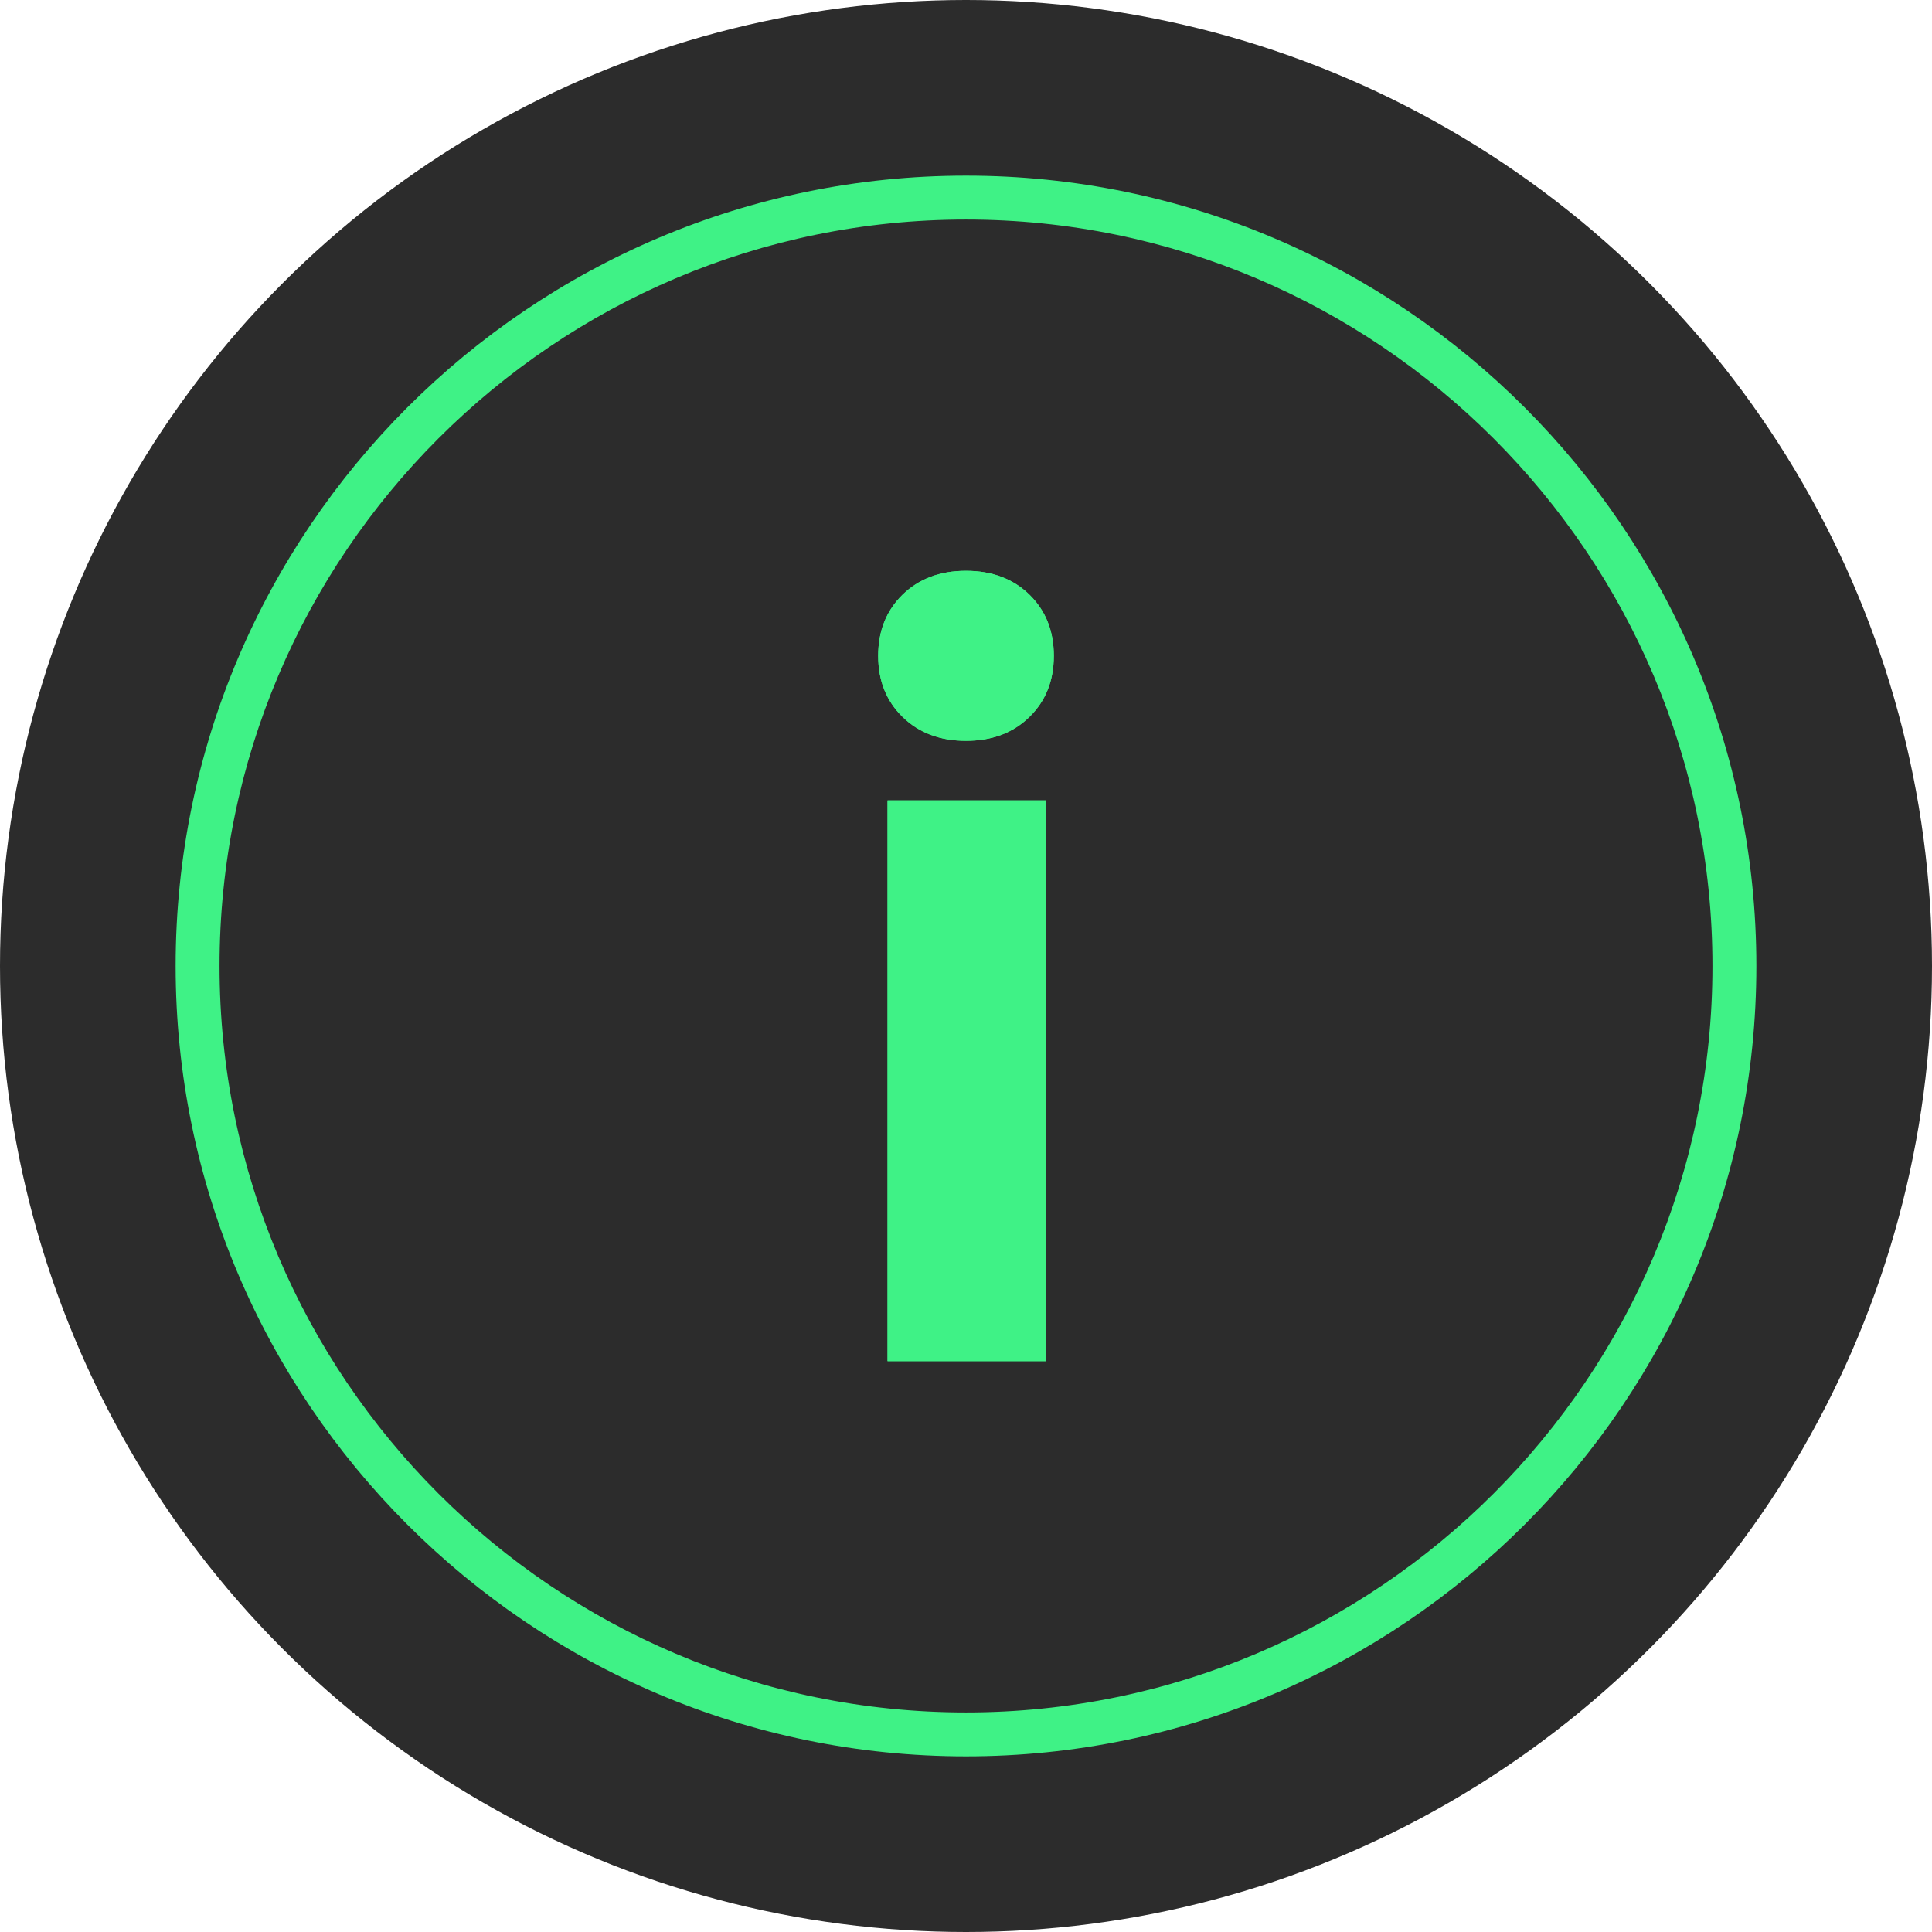 <svg width="33" height="33" viewBox="0 0 33 33" fill="none" xmlns="http://www.w3.org/2000/svg">
<circle cx="16.5" cy="16.5" r="16.5" fill="#2C2C2C"/>
<path fill-rule="evenodd" clip-rule="evenodd" d="M3 16.5C3 9.056 9.056 3 16.5 3C23.944 3 30 9.056 30 16.5C30 23.944 23.944 30 16.5 30C9.056 30 3 23.944 3 16.5ZM3.75 16.5C3.75 9.47 9.47 3.75 16.5 3.75C23.53 3.75 29.25 9.47 29.25 16.5C29.25 23.53 23.53 29.25 16.5 29.25C9.47 29.25 3.75 23.53 3.75 16.5Z" fill="#3FF286"/>
<g filter="url(#filter0_f)">
<path d="M17.872 23.25H15.16V13.672H17.872V23.25ZM15 11.202C15 10.777 15.139 10.429 15.417 10.157C15.695 9.886 16.056 9.75 16.5 9.75C16.944 9.75 17.305 9.886 17.583 10.157C17.861 10.429 18 10.777 18 11.202C18 11.627 17.861 11.975 17.583 12.246C17.305 12.518 16.944 12.654 16.5 12.654C16.056 12.654 15.695 12.518 15.417 12.246C15.139 11.975 15 11.627 15 11.202Z" fill="#3FF286"/>
</g>
<g filter="url(#filter1_b)">
<path d="M17.872 23.25H15.16V13.672H17.872V23.25ZM15 11.202C15 10.777 15.139 10.429 15.417 10.157C15.695 9.886 16.056 9.75 16.5 9.75C16.944 9.75 17.305 9.886 17.583 10.157C17.861 10.429 18 10.777 18 11.202C18 11.627 17.861 11.975 17.583 12.246C17.305 12.518 16.944 12.654 16.5 12.654C16.056 12.654 15.695 12.518 15.417 12.246C15.139 11.975 15 11.627 15 11.202Z" fill="#3FF286"/>
</g>
<defs>
<filter id="filter0_f" x="11" y="5.75" width="11" height="21.5" filterUnits="userSpaceOnUse" color-interpolation-filters="sRGB">
<feFlood flood-opacity="0" result="BackgroundImageFix"/>
<feBlend mode="normal" in="SourceGraphic" in2="BackgroundImageFix" result="shape"/>
<feGaussianBlur stdDeviation="2" result="effect1_foregroundBlur"/>
</filter>
<filter id="filter1_b" x="11" y="5.75" width="11" height="21.5" filterUnits="userSpaceOnUse" color-interpolation-filters="sRGB">
<feFlood flood-opacity="0" result="BackgroundImageFix"/>
<feGaussianBlur in="BackgroundImage" stdDeviation="2"/>
<feComposite in2="SourceAlpha" operator="in" result="effect1_backgroundBlur"/>
<feBlend mode="normal" in="SourceGraphic" in2="effect1_backgroundBlur" result="shape"/>
</filter>
</defs>
</svg>
